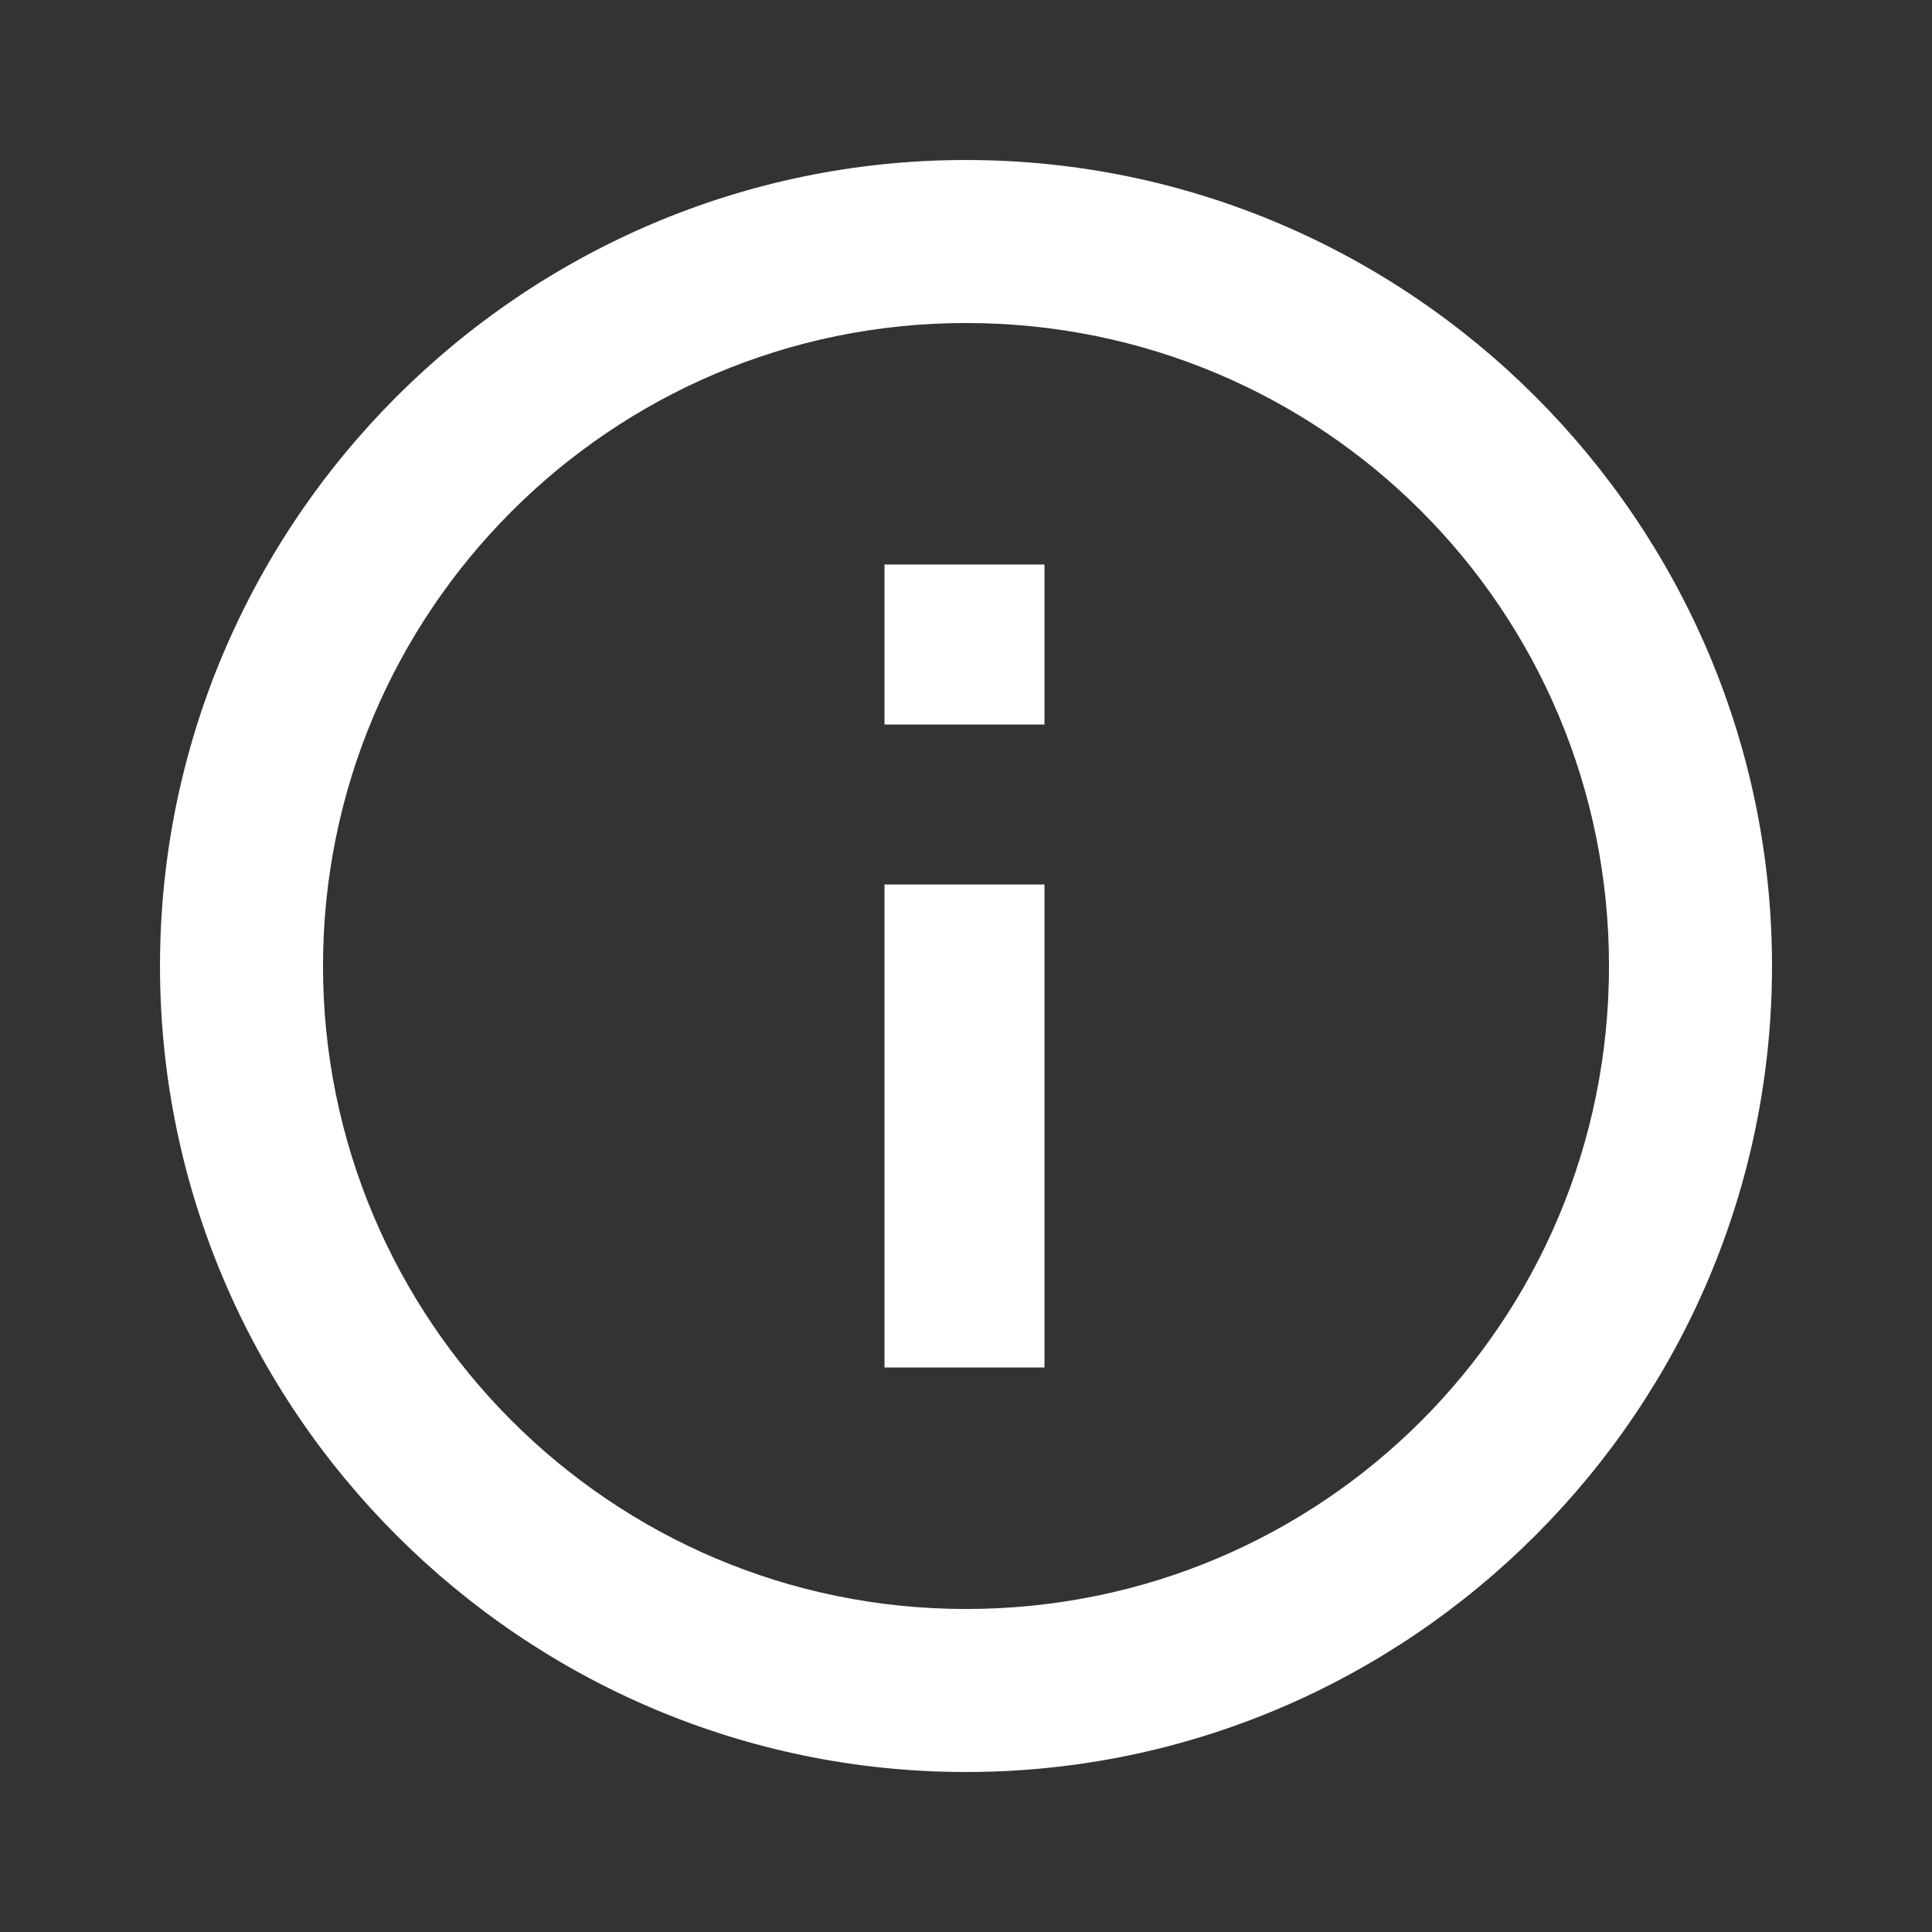 <?xml version="1.0" encoding="utf-8"?>
<!-- Generator: Adobe Illustrator 22.0.0, SVG Export Plug-In . SVG Version: 6.00 Build 0)  -->
<svg version="1.1" id="menu-icon-2" xmlns="http://www.w3.org/2000/svg" xmlns:xlink="http://www.w3.org/1999/xlink" x="0px"
	 y="0px" viewBox="0 0 64 64" style="enable-background:new 0 0 64 64;" xml:space="preserve">
<rect x="0" y="0" width="64" height="64" fill="#333333" stroke="none"/>
<style type="text/css">
	.st0{fill:none;}
	.st1{fill:#FFFFFF;}
</style>
<path class="st0" d="M0,0h64v64H0V0z"/>
<path class="st1" d="M29.3,18.7h5.3V24h-5.3V18.7z M29.3,29.3h5.3v16h-5.3V29.3z M32,5.3C17.3,5.3,5.3,17.3,5.3,32
	s12,26.7,26.7,26.7s26.7-12,26.7-26.7S46.7,5.3,32,5.3z M32,53.3c-11.8,0-21.3-9.6-21.3-21.3S20.2,10.7,32,10.7S53.3,20.2,53.3,32
	S43.8,53.3,32,53.3z"/>
</svg>
